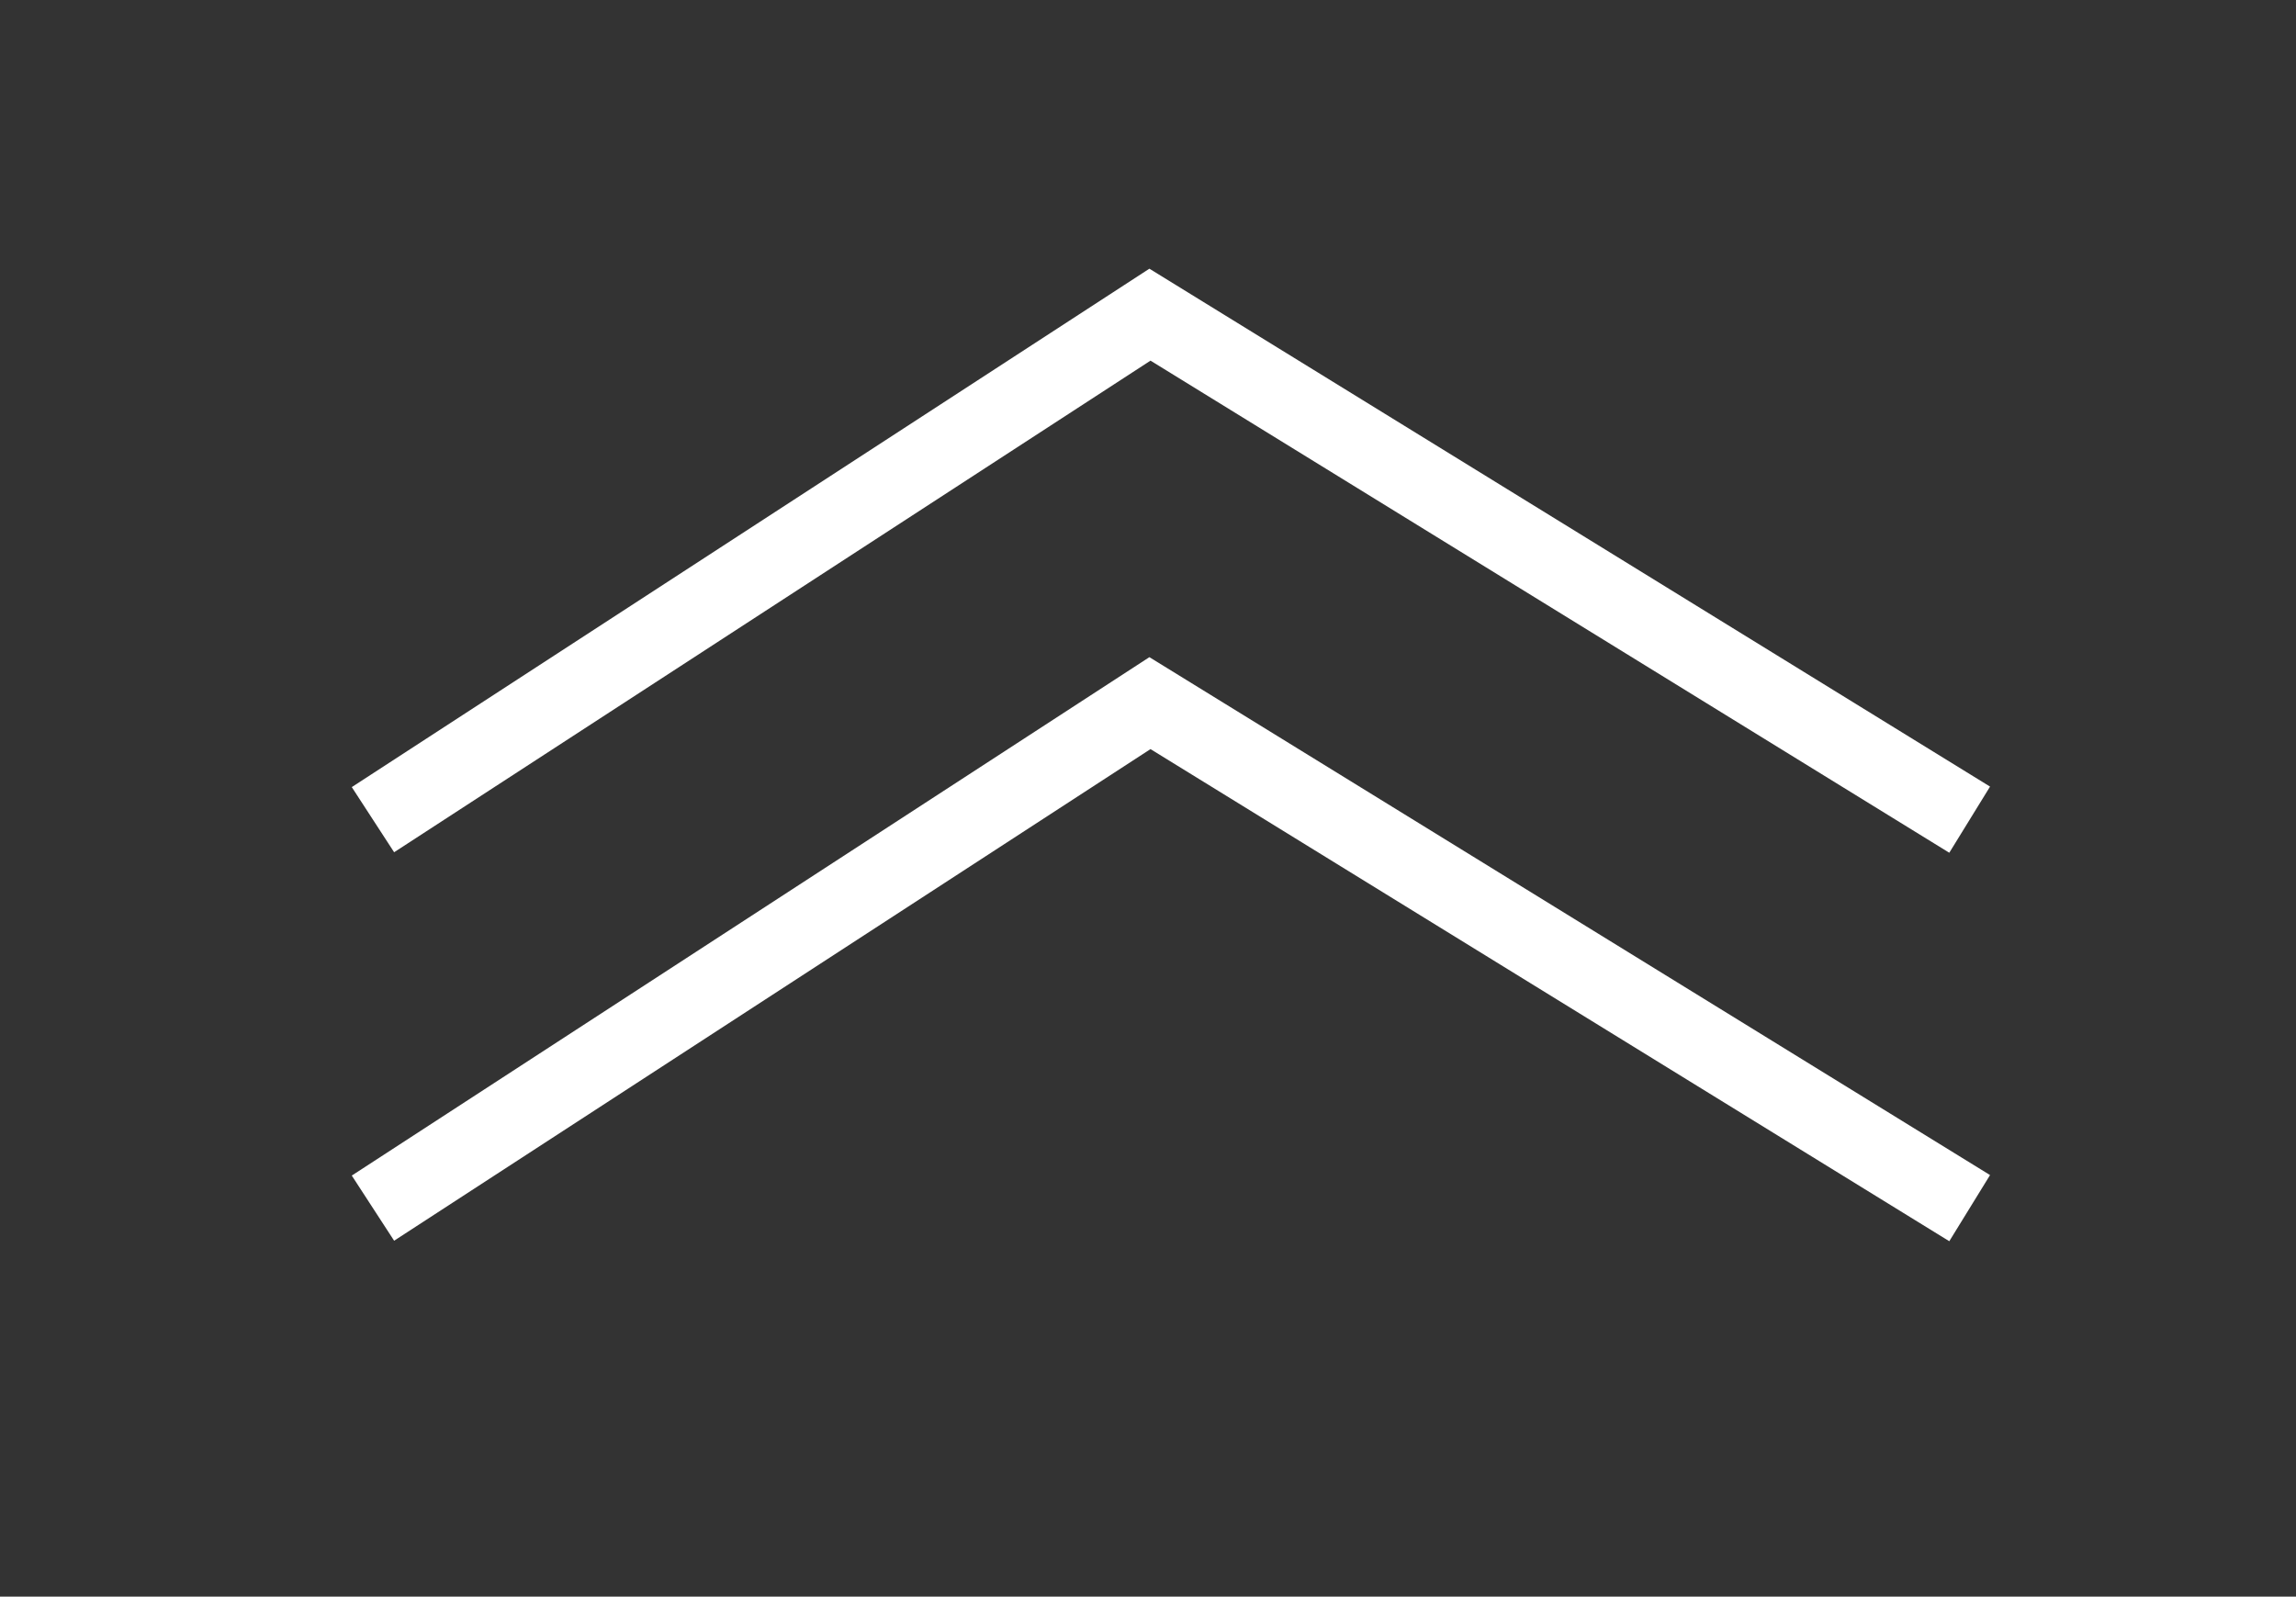 <svg version="1.1" id="Capa_1" xmlns="http://www.w3.org/2000/svg" xmlns:xlink="http://www.w3.org/1999/xlink" x="0px" y="0px" viewBox="0 0 59.1 41.1" style="enable-background:new 0 0 59.1 41.1;" xml:space="preserve" data-global-elvn="enableViewport, disableClick, none, startVisible, notResponsive, 0, loop, 1000">
	<rect x="0" y="0" width="59.1" height="41.1" fill="#333333" stroke="none"/>
	<style type="text/css">
		.st40{fill:none;stroke:#FFFFFF;stroke-width:2;stroke-miterlimit:10;}
	</style>
	<g data-elvn="fade, out, 1700, 1000, easeinout" class="elvn-layer" xmlns="http://www.w3.org/2000/svg"><polyline class="st40 elvn-layer" points="9.6,21.1 29.6,8.1 50.7,21.1 " data-elvn="custom, in, 200, 1000, 0, easeinout" data-elvncustom="t0,10"></polyline></g>
	<g data-elvn="fade, out, 1500, 1000, easeinout" class="elvn-layer" xmlns="http://www.w3.org/2000/svg"><polyline class="st40 elvn-layer" points="9.6,31.1 29.6,18.1 50.7,31.1 " data-elvn="custom, in, 00, 1000, 0, easeinout" data-elvncustom="t0,5"></polyline></g>
</svg>